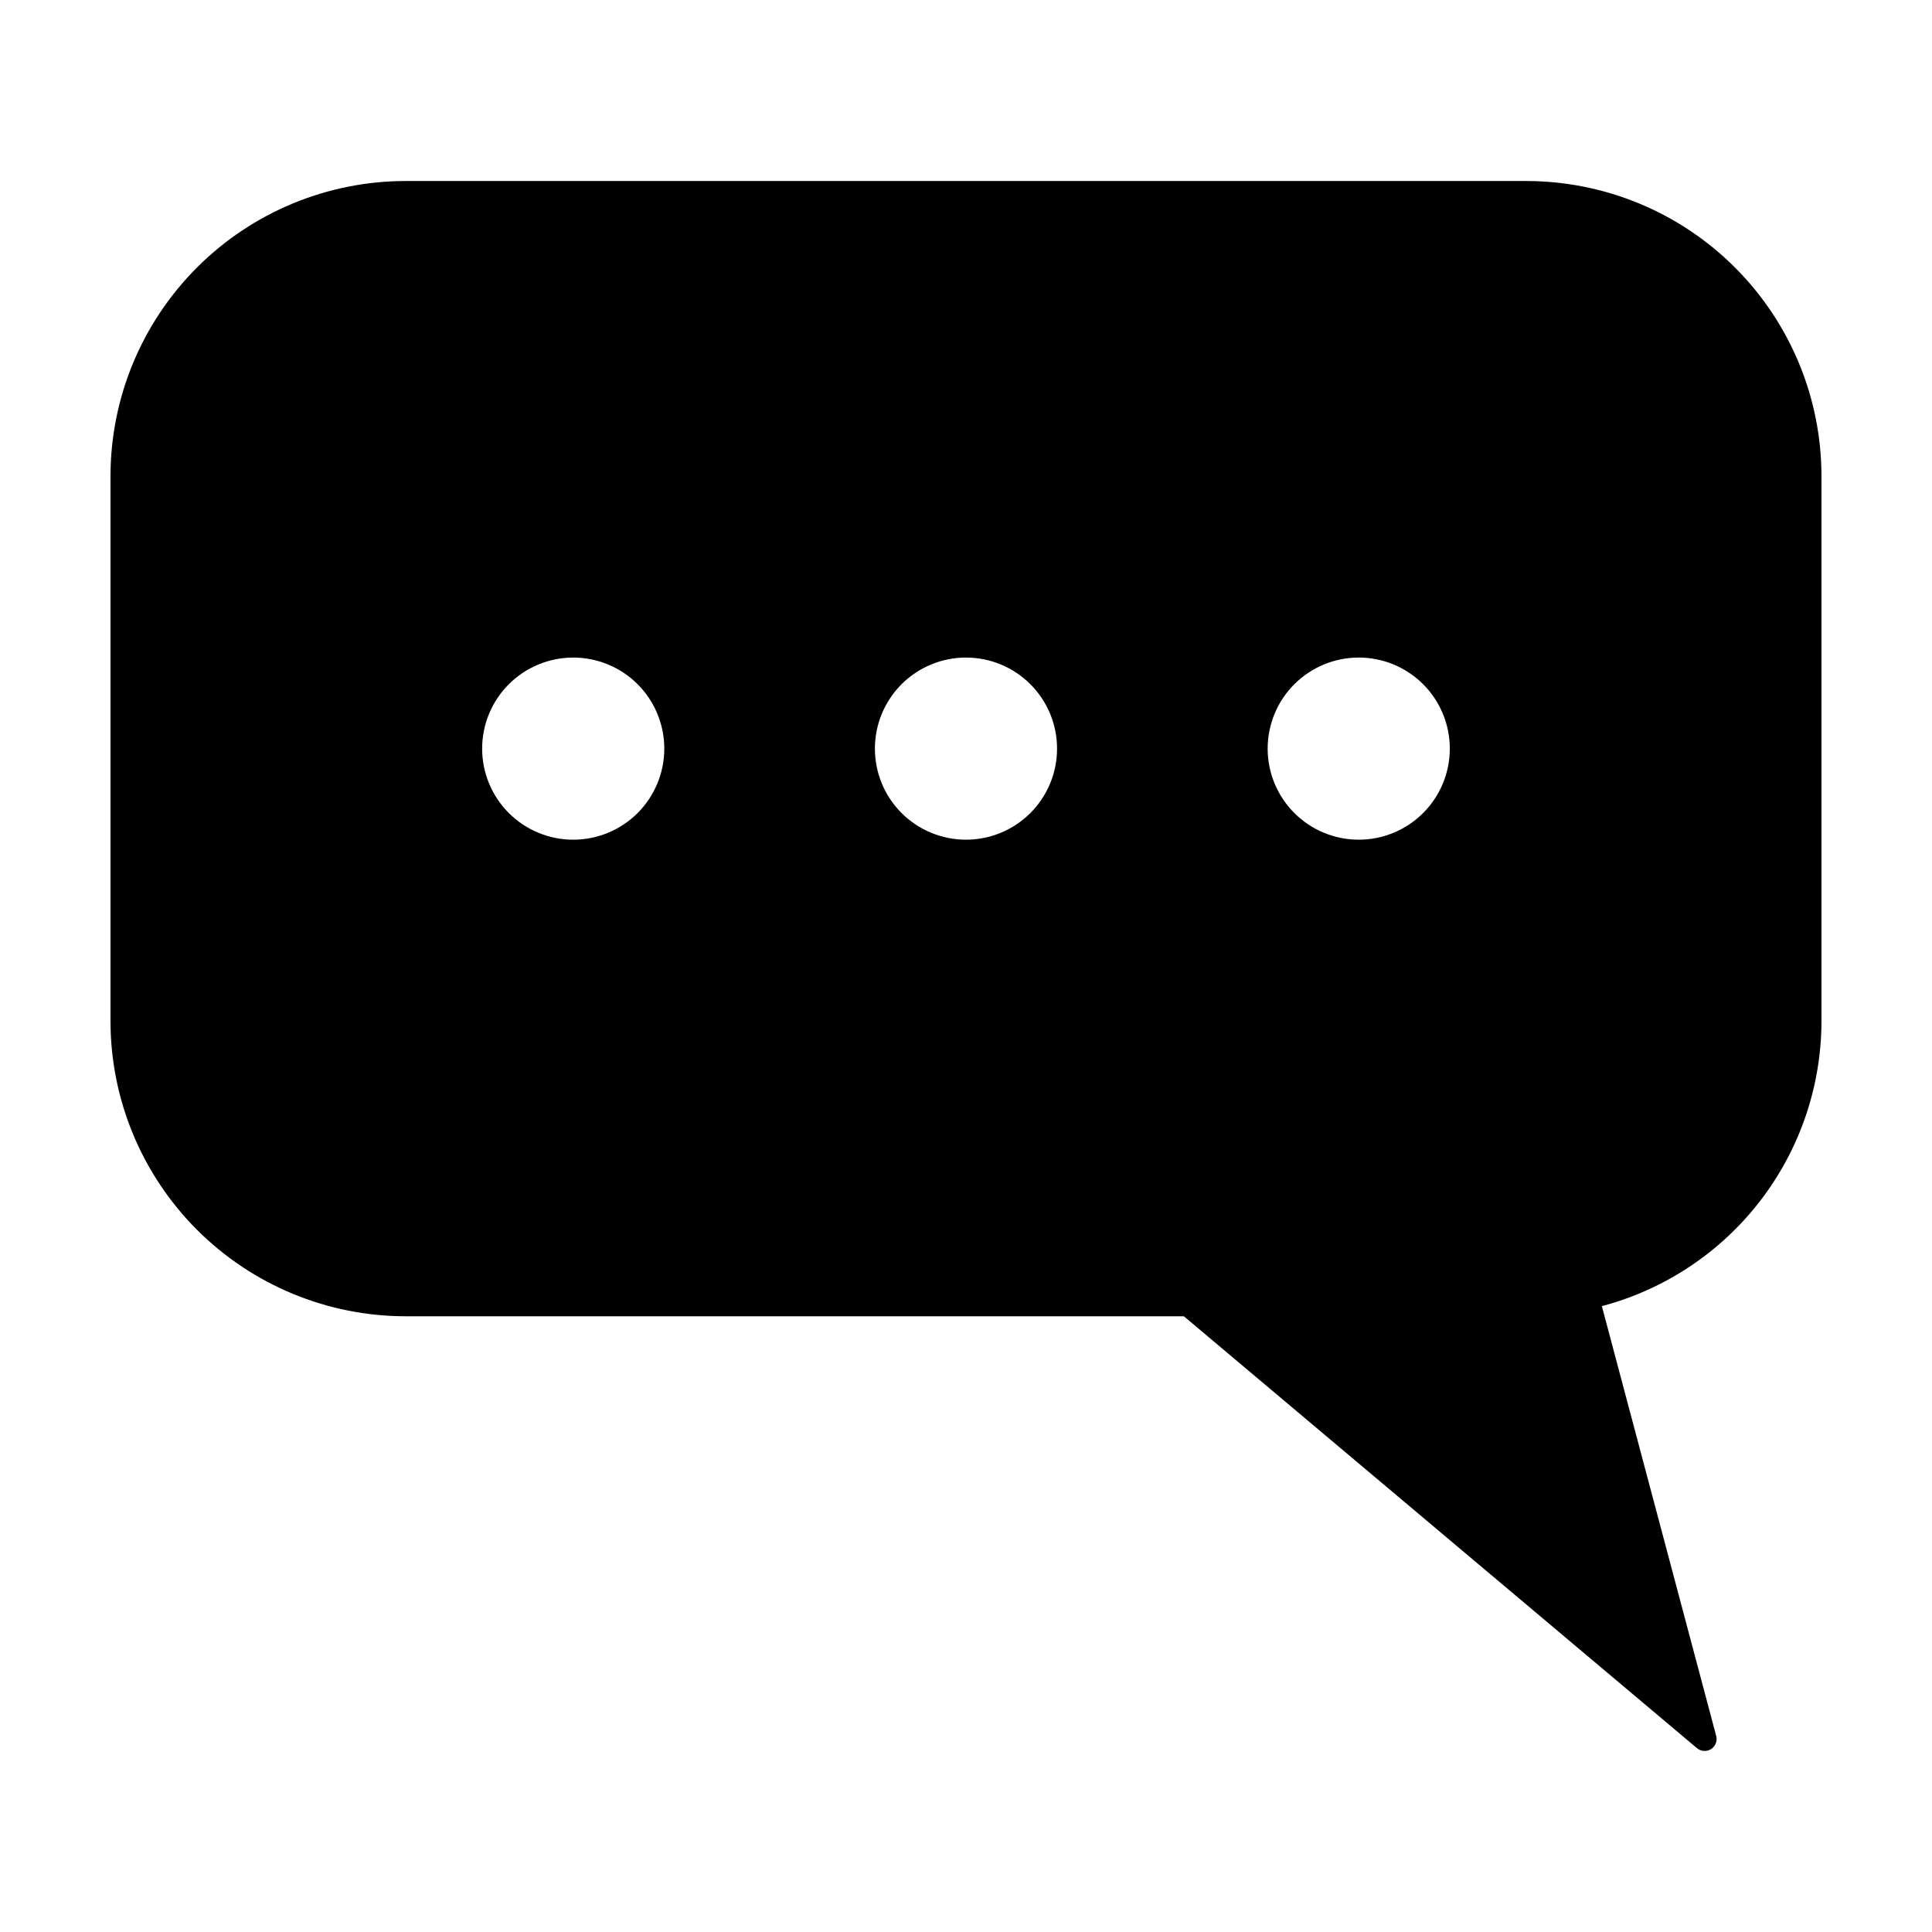 <?xml version="1.0" encoding="UTF-8"?>
<!-- Uploaded to: SVG Repo, www.svgrepo.com, Generator: SVG Repo Mixer Tools -->
<svg fill="#000000" width="800px" height="800px" version="1.1" viewBox="144 144 512 512" xmlns="http://www.w3.org/2000/svg">
 <path d="m548.45 191.97h-296.91c-20.754 0-40.66 8.242-55.336 22.922-14.676 14.676-22.922 34.582-22.922 55.336v144.34c0 20.758 8.246 40.66 22.922 55.34 14.676 14.676 34.582 22.918 55.336 22.918h206.2l135.97 114.45c1.059 0.891 2.57 0.992 3.738 0.254 1.168-0.742 1.723-2.156 1.363-3.492l-30.301-113.9h0.004c16.676-4.414 31.422-14.219 41.949-27.887 10.523-13.664 16.238-30.43 16.246-47.68v-144.34c0.004-20.754-8.242-40.66-22.918-55.336-14.676-14.68-34.582-22.922-55.34-22.922zm-44.371 126.29c6.402 0 12.539 2.543 17.066 7.066 4.527 4.527 7.07 10.668 7.07 17.066 0 6.402-2.543 12.543-7.07 17.07-4.523 4.523-10.664 7.066-17.066 7.066-6.402 0.004-12.539-2.539-17.066-7.066s-7.07-10.668-7.07-17.066c0-6.402 2.543-12.543 7.07-17.07 4.527-4.523 10.664-7.066 17.066-7.066zm-208.17 48.27c-6.398 0-12.539-2.539-17.066-7.066s-7.07-10.668-7.07-17.066c0-6.402 2.543-12.543 7.07-17.07 4.527-4.523 10.668-7.066 17.066-7.066 6.402 0 12.543 2.543 17.07 7.066 4.523 4.527 7.066 10.668 7.066 17.07 0 6.398-2.543 12.539-7.066 17.066-4.527 4.523-10.668 7.066-17.07 7.066zm79.945-24.137 0.004 0.004c0-6.402 2.543-12.543 7.066-17.07 4.527-4.523 10.668-7.066 17.07-7.066 6.398 0 12.539 2.543 17.066 7.066 4.527 4.527 7.07 10.668 7.07 17.07 0 6.398-2.543 12.539-7.07 17.066s-10.668 7.066-17.066 7.066c-6.402 0-12.543-2.539-17.07-7.066-4.523-4.527-7.066-10.668-7.066-17.066z"/>
</svg>